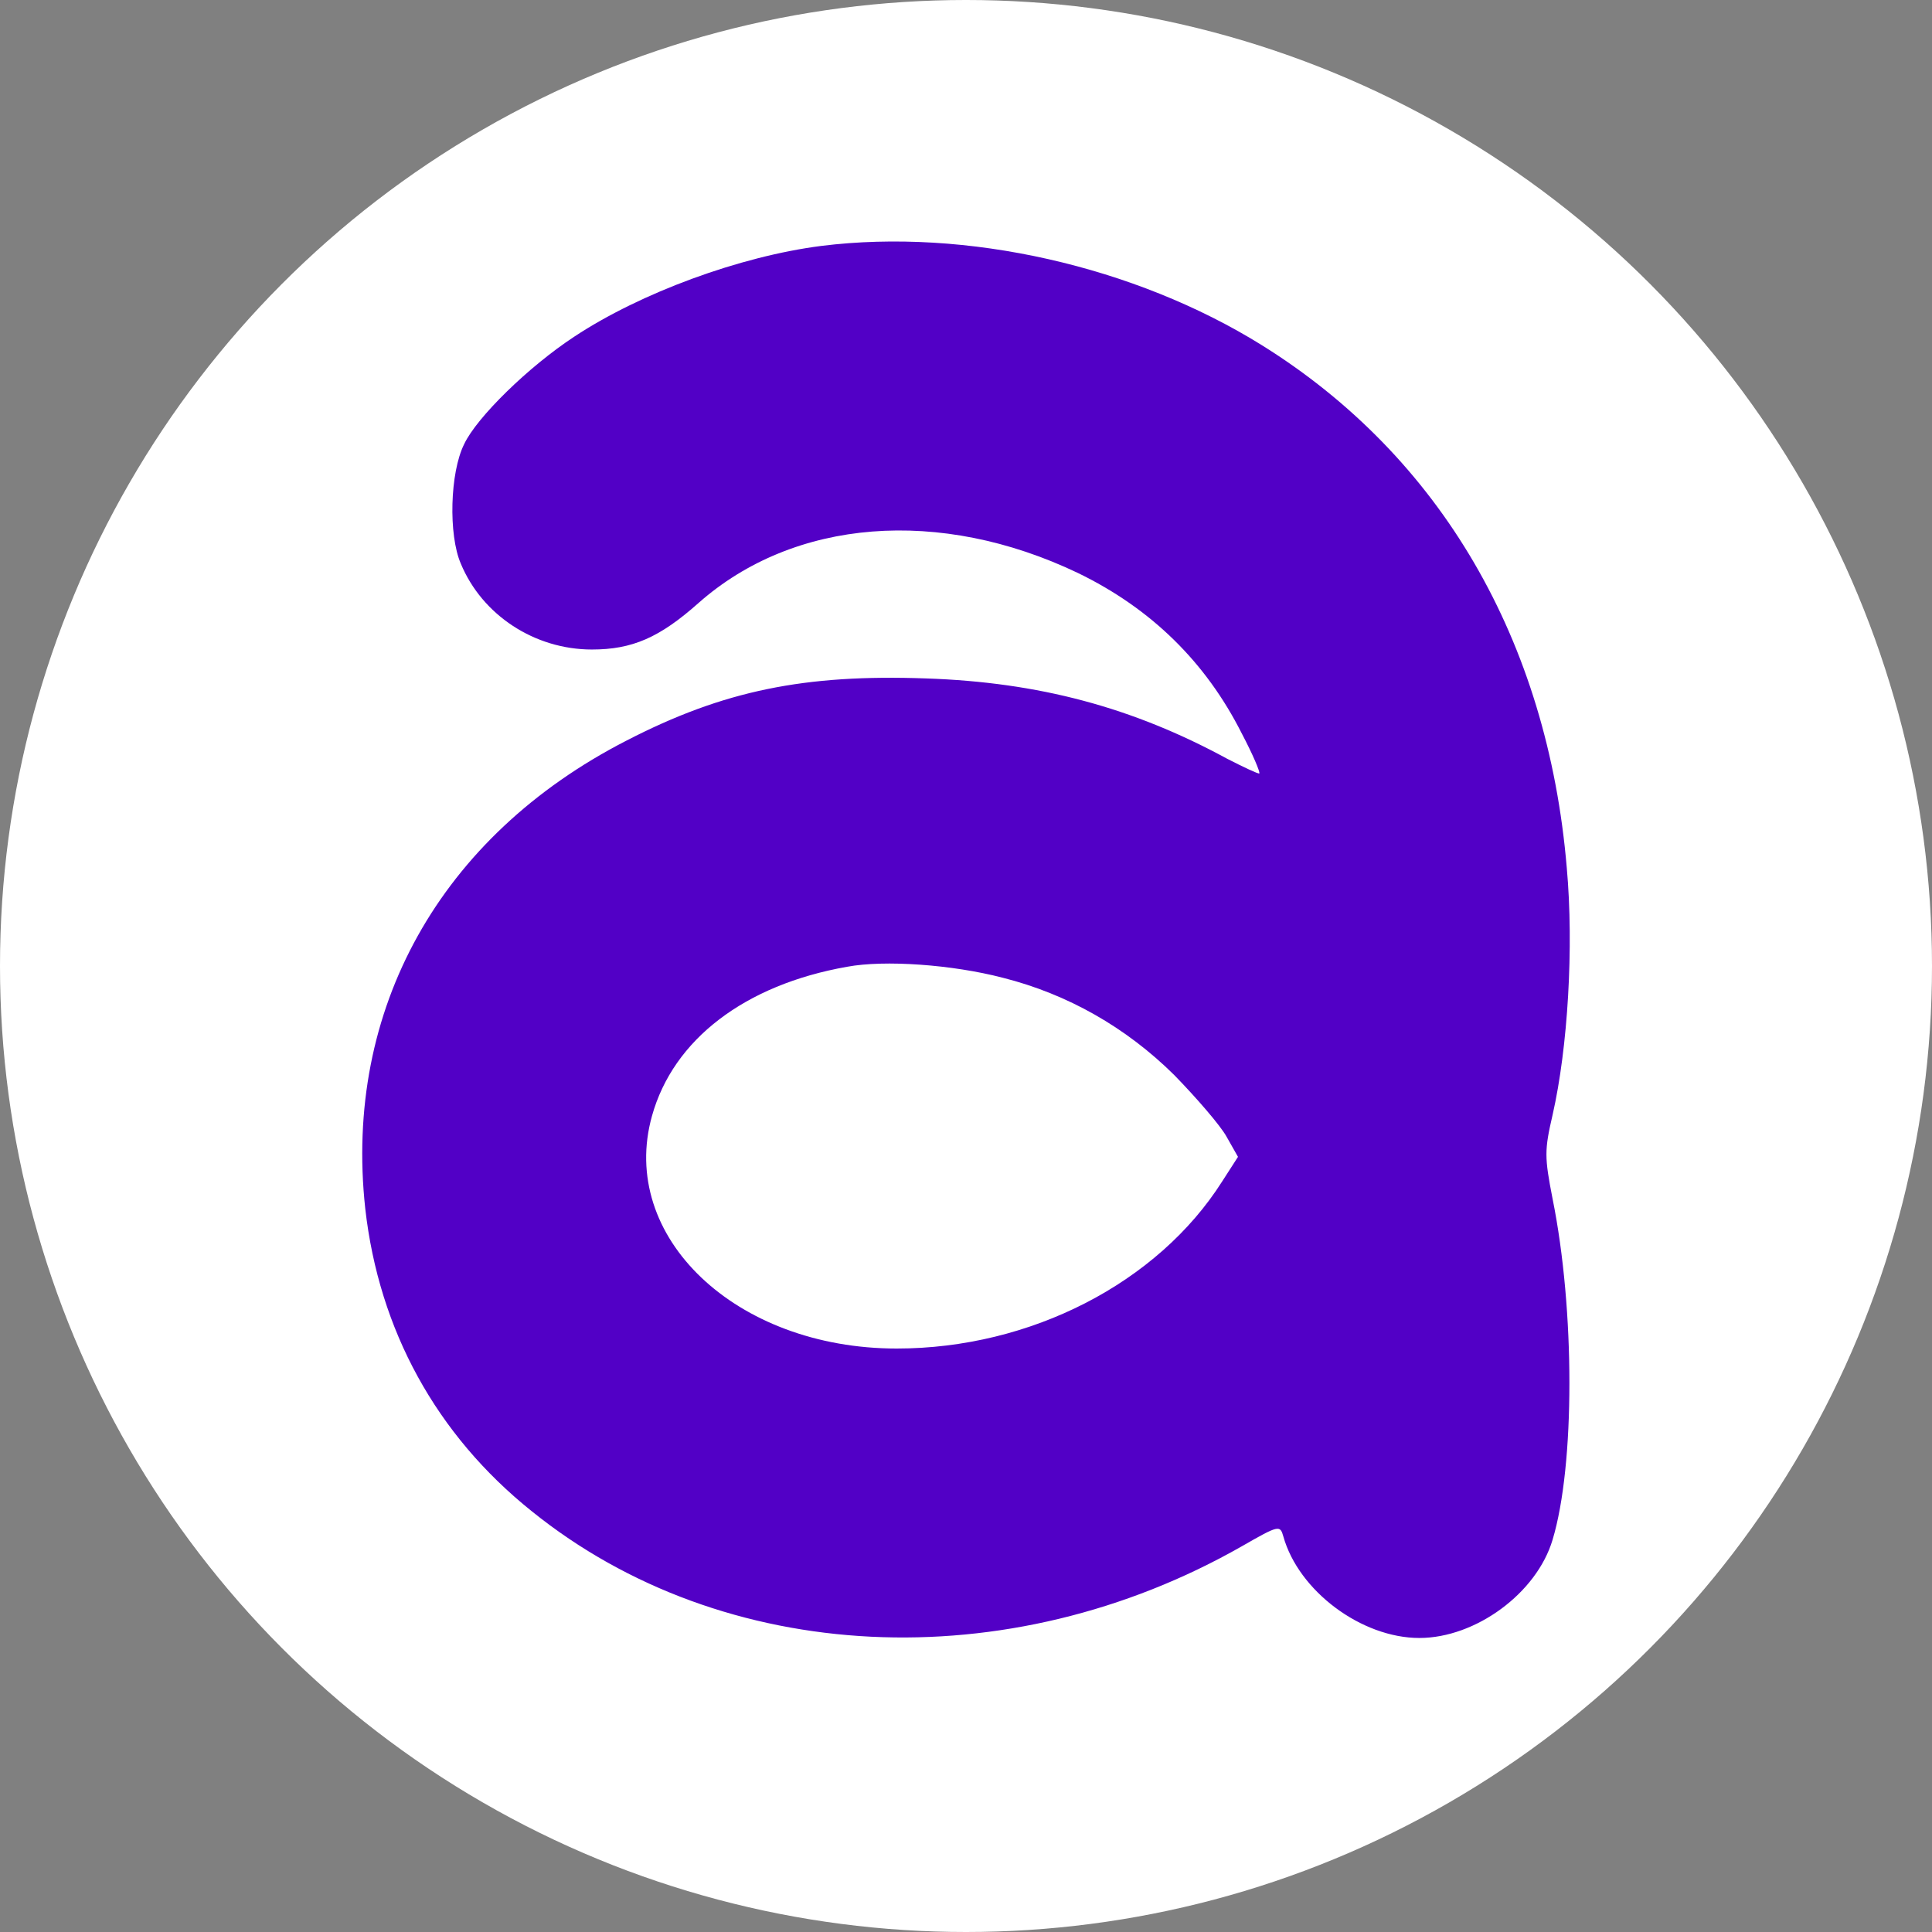 <?xml version="1.0" encoding="UTF-8"?> <svg xmlns="http://www.w3.org/2000/svg" width="32" height="32" viewBox="0 0 32 32" fill="none"><rect x="0" y="0" width="32" height="32" fill="#808080" stroke="none"/><g clip-path="url(#clip0_601_1261)"><circle cx="16" cy="16" r="16" fill="white"></circle><path d="M13.604 4.073C12.256 4.245 10.609 4.851 9.515 5.574C8.755 6.072 7.896 6.913 7.688 7.356C7.452 7.827 7.425 8.858 7.633 9.337C7.986 10.188 8.855 10.758 9.804 10.758C10.474 10.758 10.926 10.559 11.568 9.989C13.151 8.587 15.566 8.397 17.855 9.491C19.067 10.079 19.972 10.966 20.569 12.151C20.75 12.494 20.876 12.793 20.858 12.811C20.84 12.82 20.605 12.711 20.325 12.567C18.76 11.716 17.204 11.3 15.34 11.237C13.332 11.165 11.984 11.436 10.374 12.268C7.29 13.851 5.689 16.719 6.05 20.02C6.277 22.029 7.226 23.765 8.809 25.032C11.984 27.592 16.697 27.818 20.569 25.611C21.184 25.258 21.202 25.258 21.256 25.448C21.509 26.352 22.55 27.13 23.509 27.13C24.44 27.13 25.453 26.389 25.716 25.502C26.087 24.272 26.087 21.694 25.716 19.858C25.58 19.161 25.58 19.052 25.716 18.465C25.969 17.352 26.069 15.687 25.951 14.376C25.634 10.604 23.861 7.564 20.903 5.719C18.796 4.407 16.001 3.774 13.604 4.073ZM16.607 16.194C17.683 16.465 18.651 17.017 19.447 17.804C19.818 18.184 20.216 18.645 20.315 18.826L20.505 19.161L20.243 19.568C19.176 21.25 17.068 22.336 14.852 22.336C12.183 22.336 10.239 20.482 10.799 18.483C11.152 17.216 12.337 16.312 14.029 16.013C14.653 15.896 15.774 15.977 16.607 16.194Z" fill="#5200C6"></path></g><defs><clipPath id="clip0_601_1261"><rect width="32" height="32" fill="white"></rect></clipPath></defs></svg> 